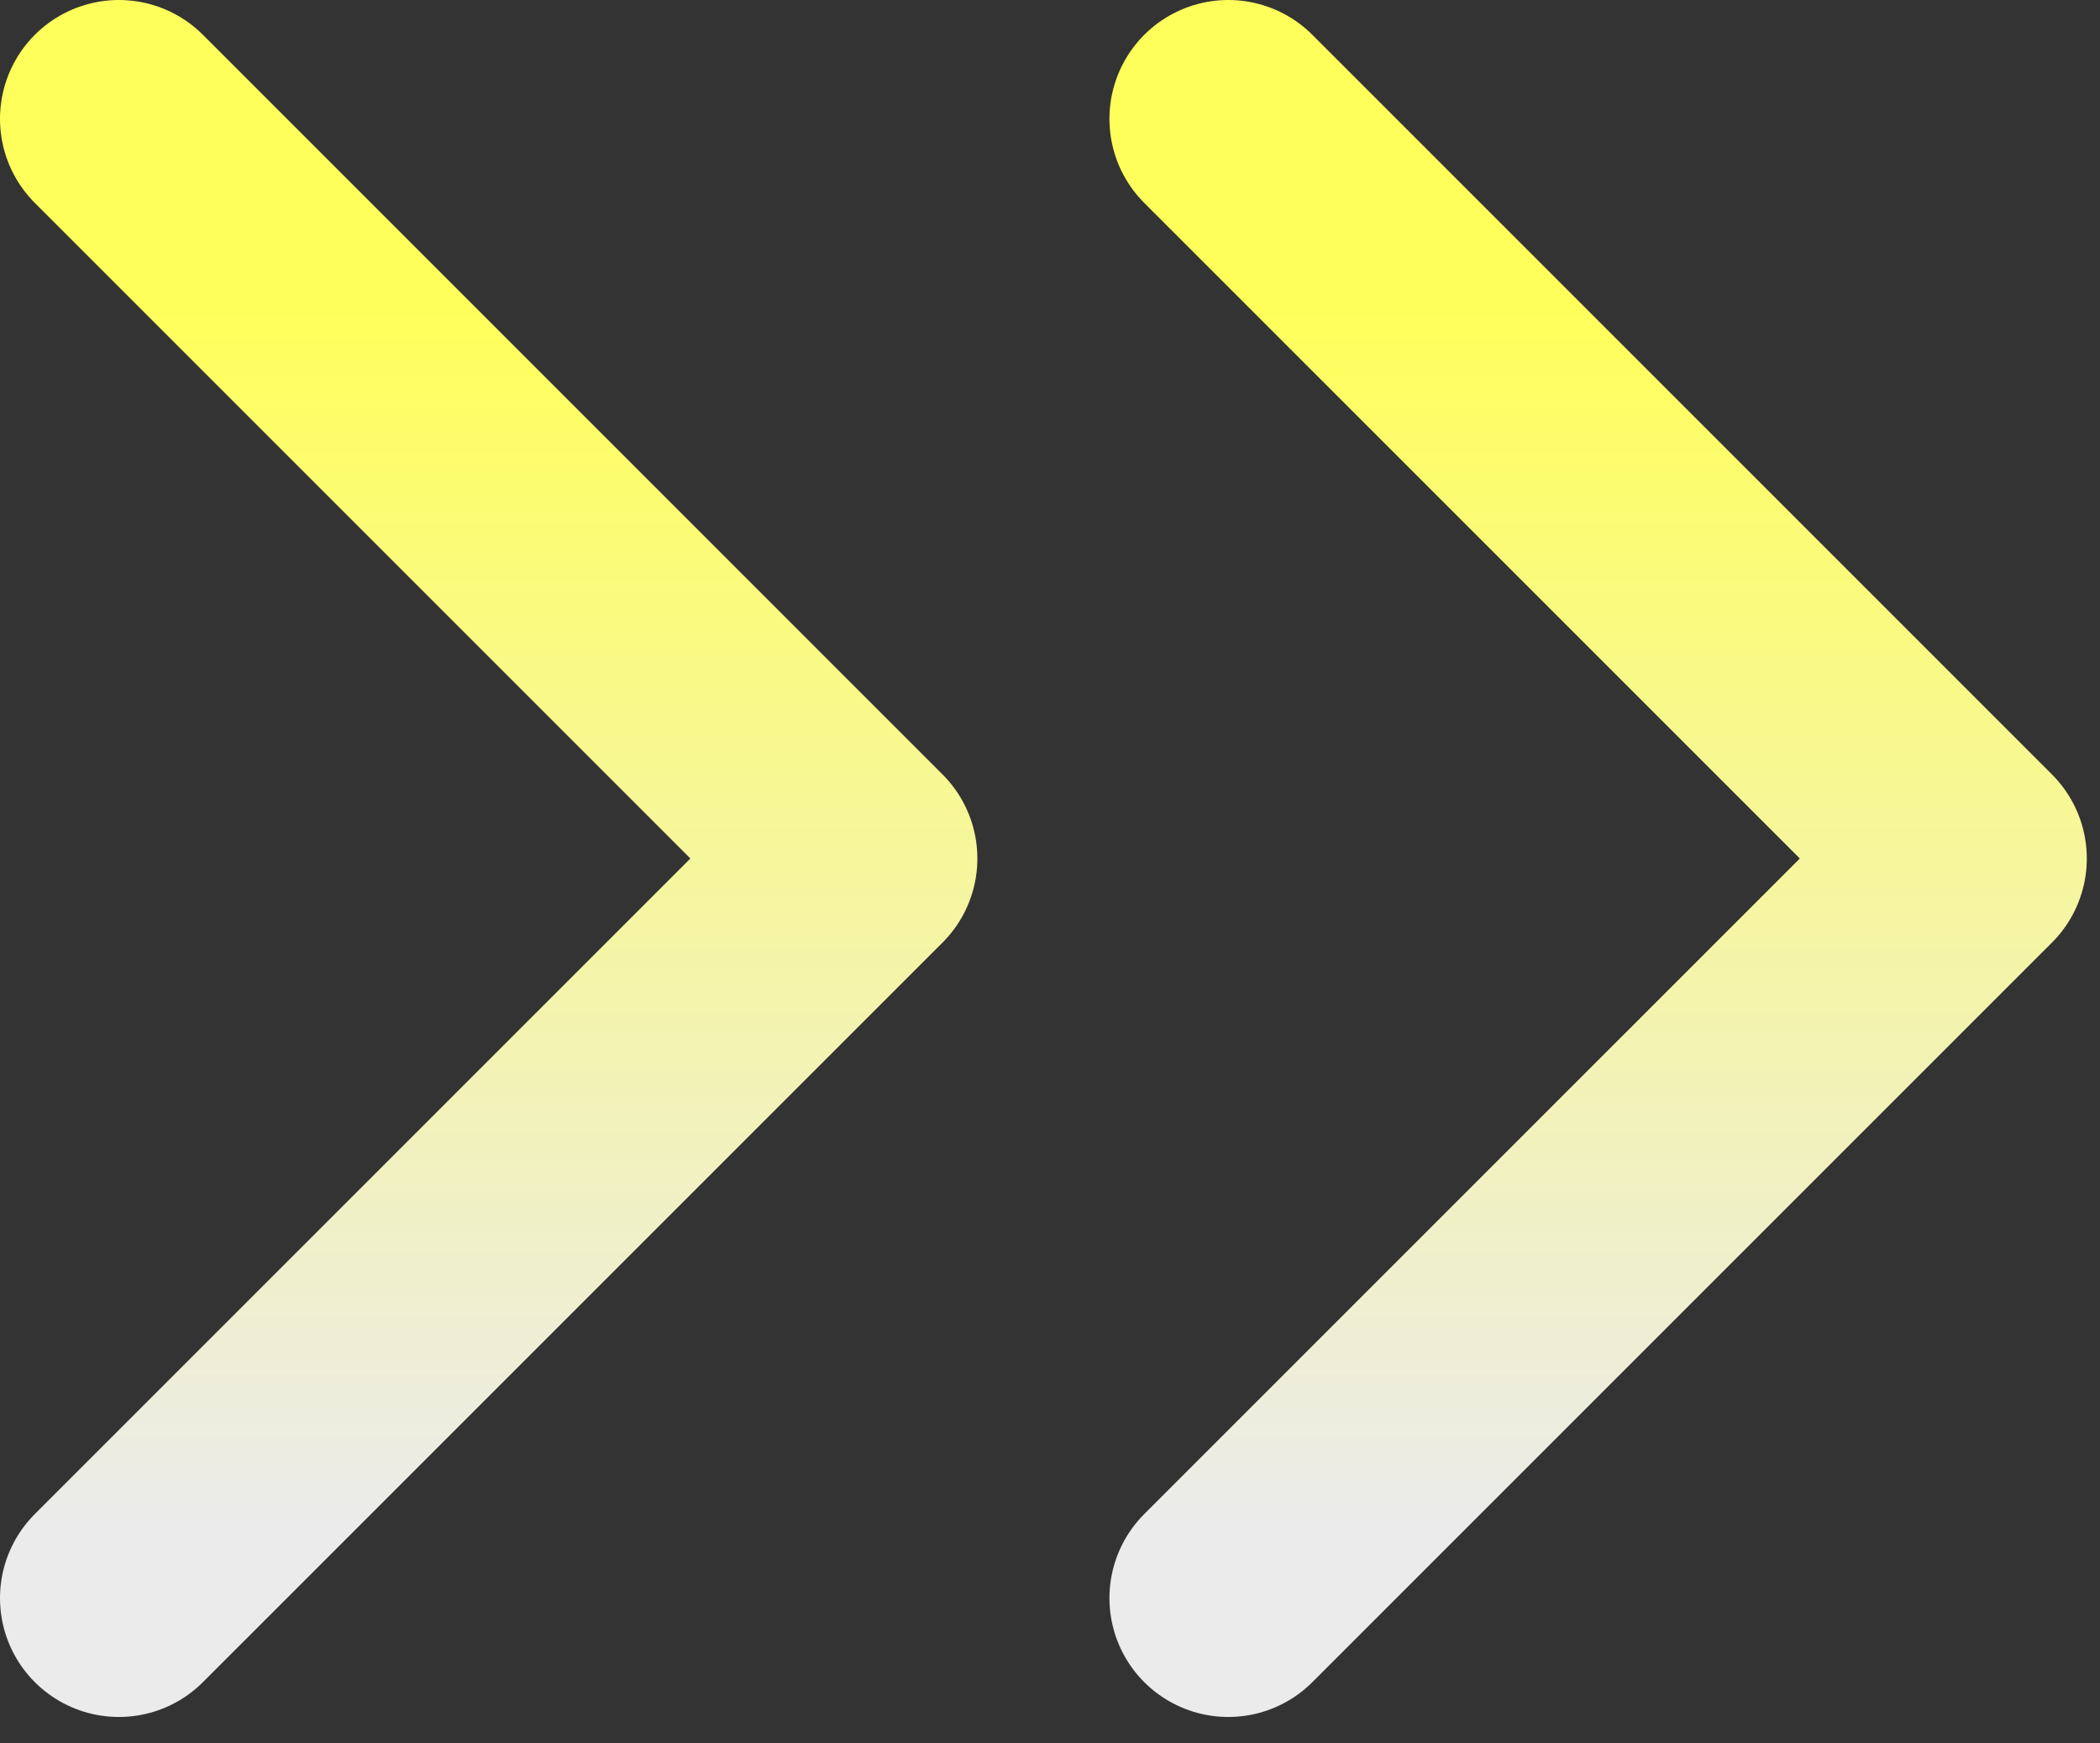<?xml version="1.0" encoding="utf-8"?>
<svg xmlns="http://www.w3.org/2000/svg" fill="none" height="100%" overflow="visible" preserveAspectRatio="none" style="display: block;" viewBox="0 0 53 44" width="100%">
<rect x="0" y="0" width="53" height="44" fill="#333333" stroke="none"/>
<path d="M31 3L49.667 21.667L31 40.333M3 3L21.667 21.667L3 40.333" id="Vector" stroke="url(#paint0_linear_0_370)" stroke-linecap="round" stroke-linejoin="round" stroke-width="6"/>
<defs>
<linearGradient gradientUnits="userSpaceOnUse" id="paint0_linear_0_370" x1="26.333" x2="26.333" y1="3" y2="40.333">
<stop offset="0.13" stop-color="#FFFF5C"/>
<stop offset="0.952" stop-color="#EBEBEB"/>
</linearGradient>
</defs>
</svg>